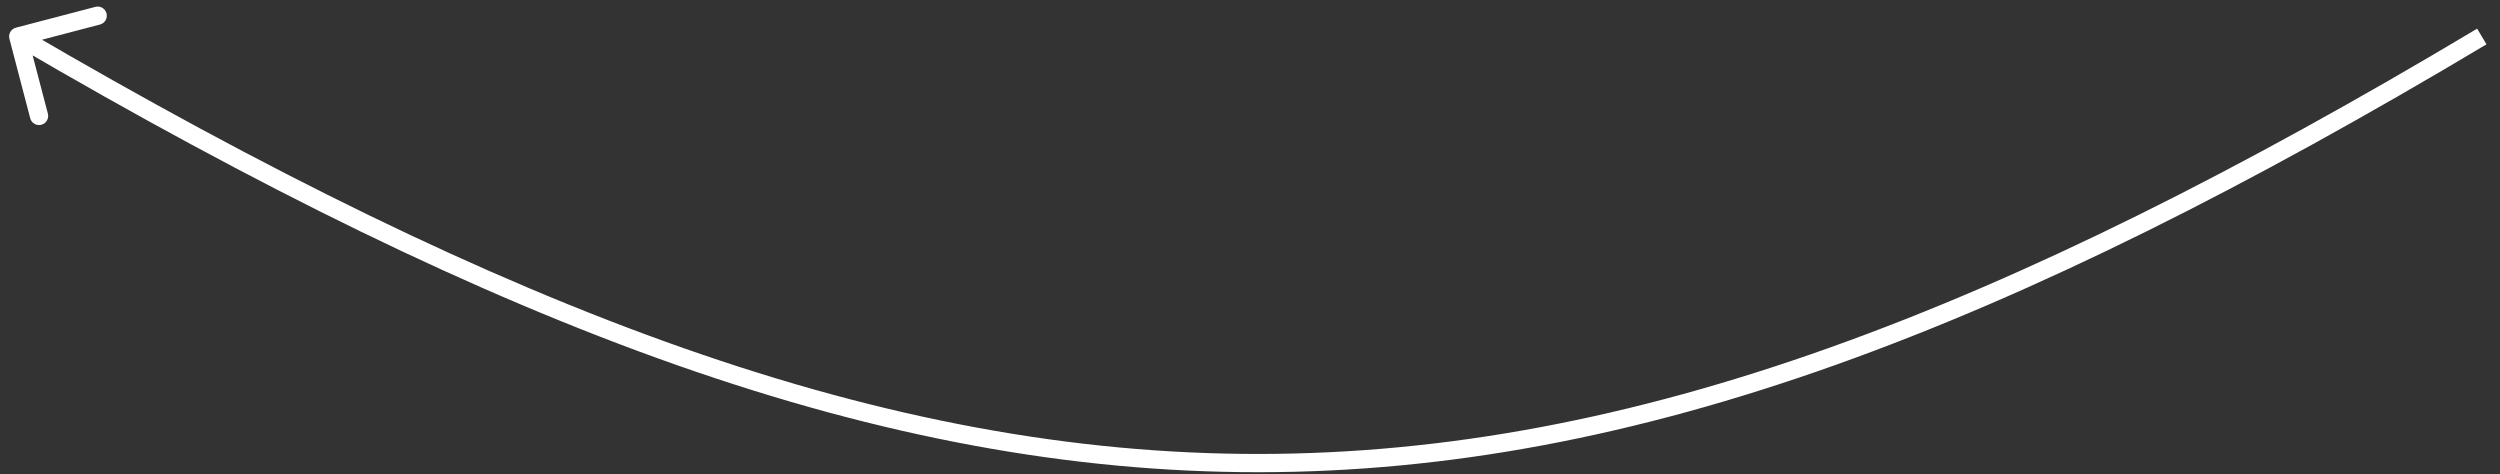 <?xml version="1.0" encoding="UTF-8"?> <svg xmlns="http://www.w3.org/2000/svg" width="137" height="26" viewBox="0 0 137 26" fill="none"><rect x="0" y="0" width="137" height="26" fill="#333333" stroke="none"/><path d="M0.516 2.127C0.446 1.86 0.606 1.586 0.873 1.516L5.227 0.376C5.494 0.306 5.767 0.466 5.837 0.733C5.907 1.001 5.747 1.274 5.48 1.344L1.61 2.357L2.624 6.227C2.694 6.494 2.534 6.767 2.267 6.837C1.999 6.907 1.726 6.747 1.656 6.48L0.516 2.127ZM136.004 2L136.26 2.429C110.203 17.999 89.707 25.861 69.003 25.877C48.3 25.893 27.47 18.064 0.748 2.432L1 2L1.252 1.568C27.921 17.169 48.565 24.893 69.002 24.877C89.438 24.861 109.747 17.107 135.747 1.571L136.004 2Z" fill="white"></path></svg> 
